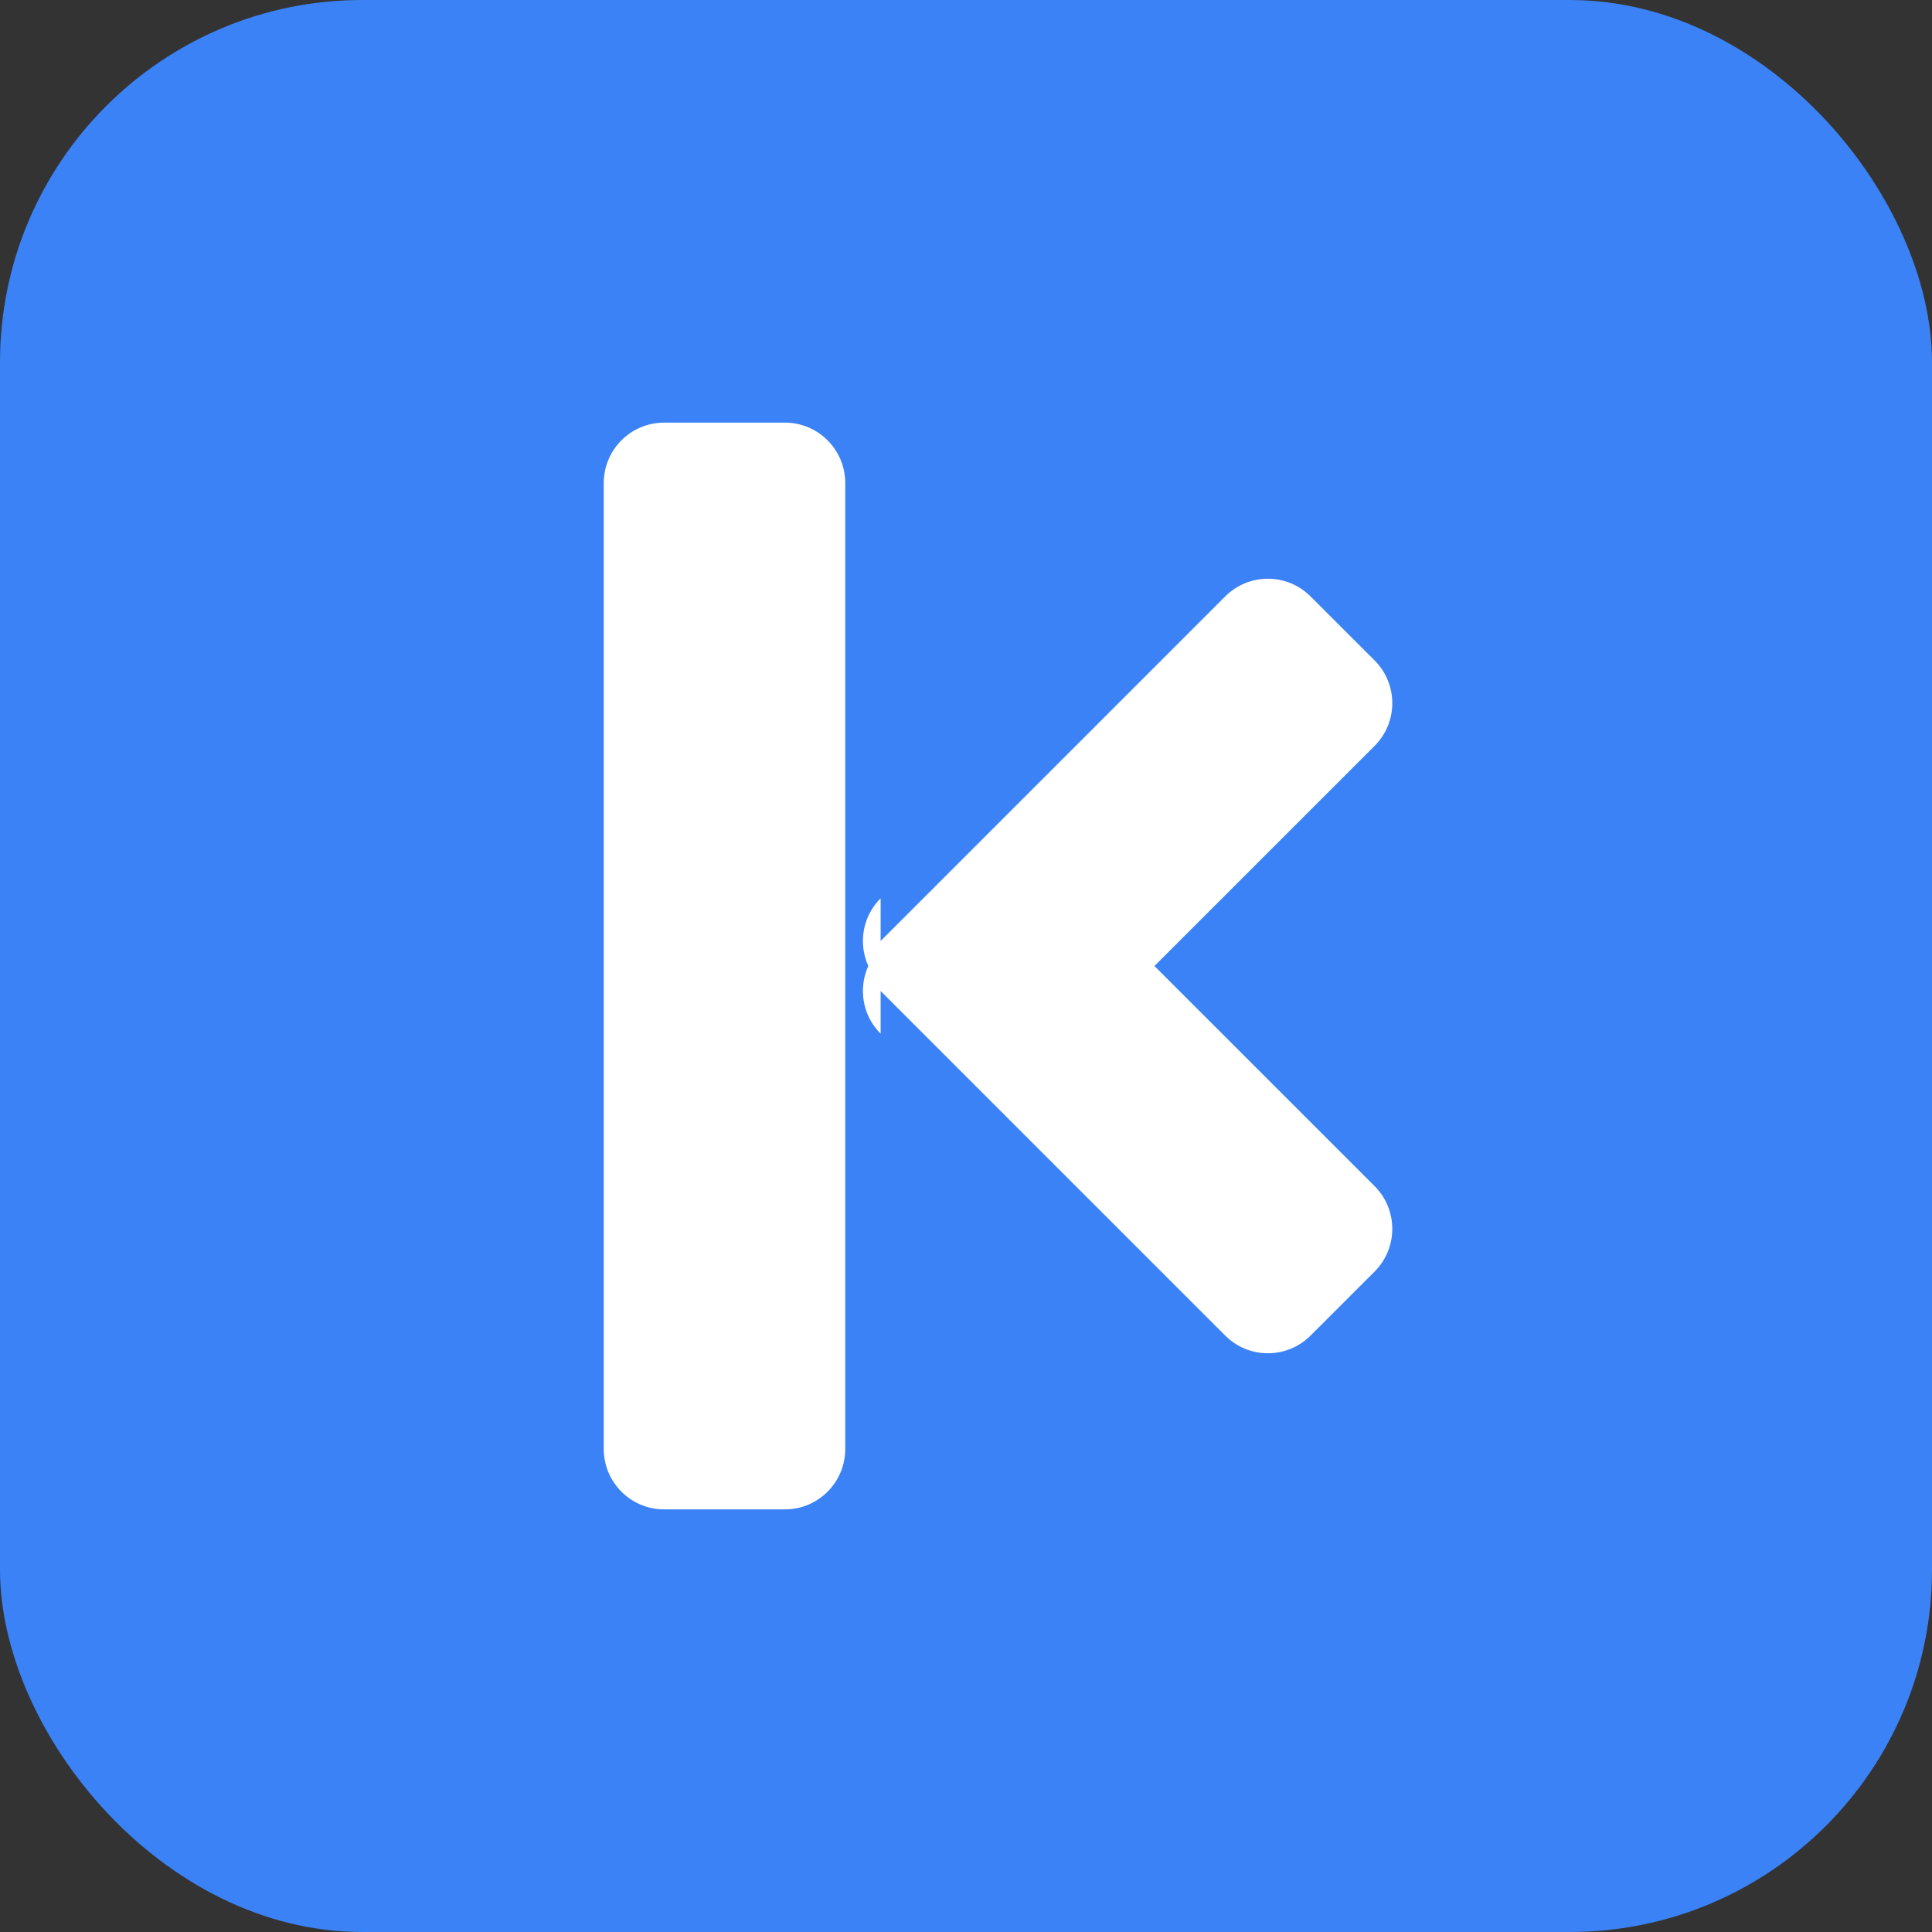 <svg width="32" height="32" viewBox="0 0 32 32" fill="none" xmlns="http://www.w3.org/2000/svg">
  <rect x="0" y="0" width="32" height="32" fill="#333333" stroke="none"/>
  <rect width="32" height="32" rx="6" fill="#3B82F6"/>
  <path d="M10 8C10 7.448 10.448 7 11 7H13C13.552 7 14 7.448 14 8V24C14 24.552 13.552 25 13 25H11C10.448 25 10 24.552 10 24V8Z" fill="white"/>
  <path d="M14.586 15.586L20.293 9.879C20.683 9.488 21.317 9.488 21.707 9.879L22.768 10.939C23.158 11.33 23.158 11.963 22.768 12.354L17.414 17.707C17.024 18.098 16.39 18.098 16 17.707L14.586 16.293C14.195 15.902 14.195 15.269 14.586 14.879V15.586Z" fill="white"/>
  <path d="M14.586 16.414L20.293 22.121C20.683 22.512 21.317 22.512 21.707 22.121L22.768 21.061C23.158 20.67 23.158 20.037 22.768 19.646L17.414 14.293C17.024 13.902 16.39 13.902 16 14.293L14.586 15.707C14.195 16.098 14.195 16.731 14.586 17.121V16.414Z" fill="white"/>
</svg>
